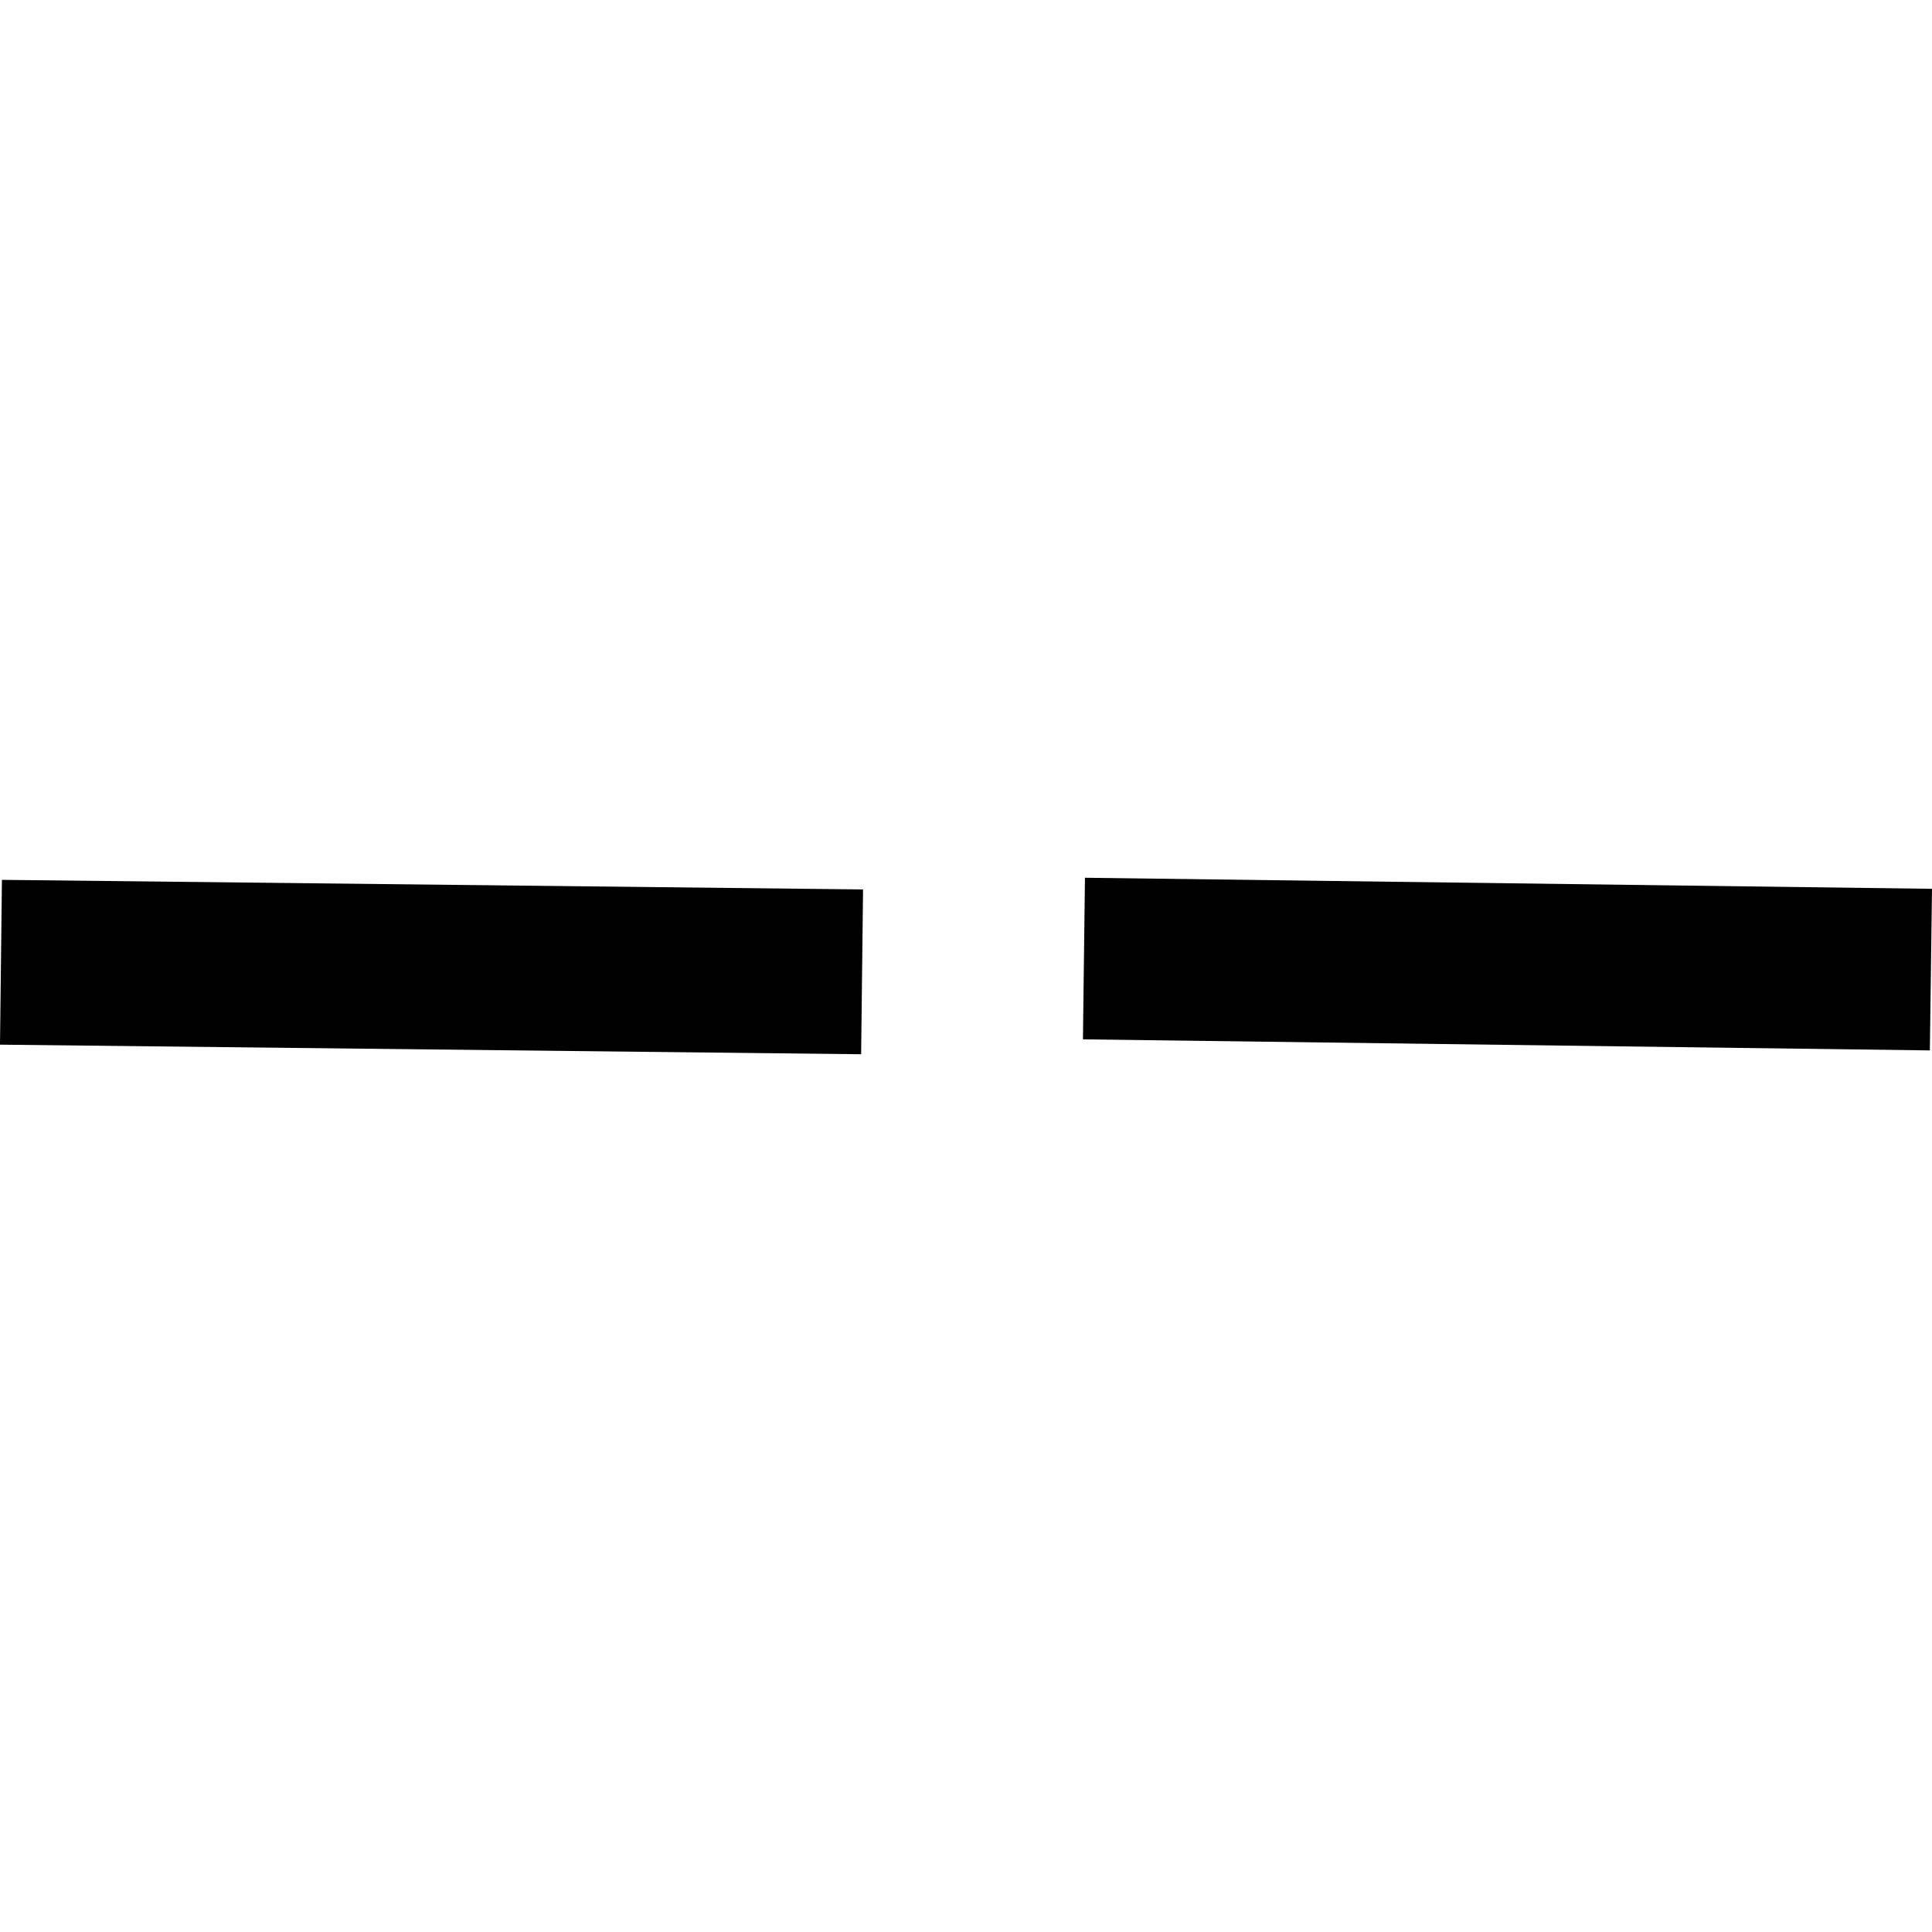 <?xml version="1.0" encoding="utf-8" standalone="no"?>
<!DOCTYPE svg PUBLIC "-//W3C//DTD SVG 1.1//EN"
  "http://www.w3.org/Graphics/SVG/1.1/DTD/svg11.dtd">
<!-- Created with matplotlib (https://matplotlib.org/) -->
<svg height="288pt" version="1.1" viewBox="0 0 288 288" width="288pt" xmlns="http://www.w3.org/2000/svg" xmlns:xlink="http://www.w3.org/1999/xlink">
 <defs>
  <style type="text/css">
*{stroke-linecap:butt;stroke-linejoin:round;}
  </style>
 </defs>
 <g id="figure_1">
  <g id="patch_1">
   <path d="M 0 288 
L 288 288 
L 288 0 
L 0 0 
z
" style="fill:none;opacity:0;"/>
  </g>
  <g id="axes_1">
   <g id="PatchCollection_1">
    <path clip-path="url(#pe94b1f7dec)" d="M 0.287 131.157 
L 128.654 132.588 
L 128.367 157.155 
L -0 155.725 
L 0.287 131.157 
"/>
    <path clip-path="url(#pe94b1f7dec)" d="M 161.734 130.845 
L 288 132.494 
L 287.68 156.583 
L 161.431 154.933 
L 161.734 130.845 
"/>
   </g>
  </g>
 </g>
 <defs>
  <clipPath id="pe94b1f7dec">
   <rect height="26.311" width="288" x="0" y="130.845"/>
  </clipPath>
 </defs>
</svg>
